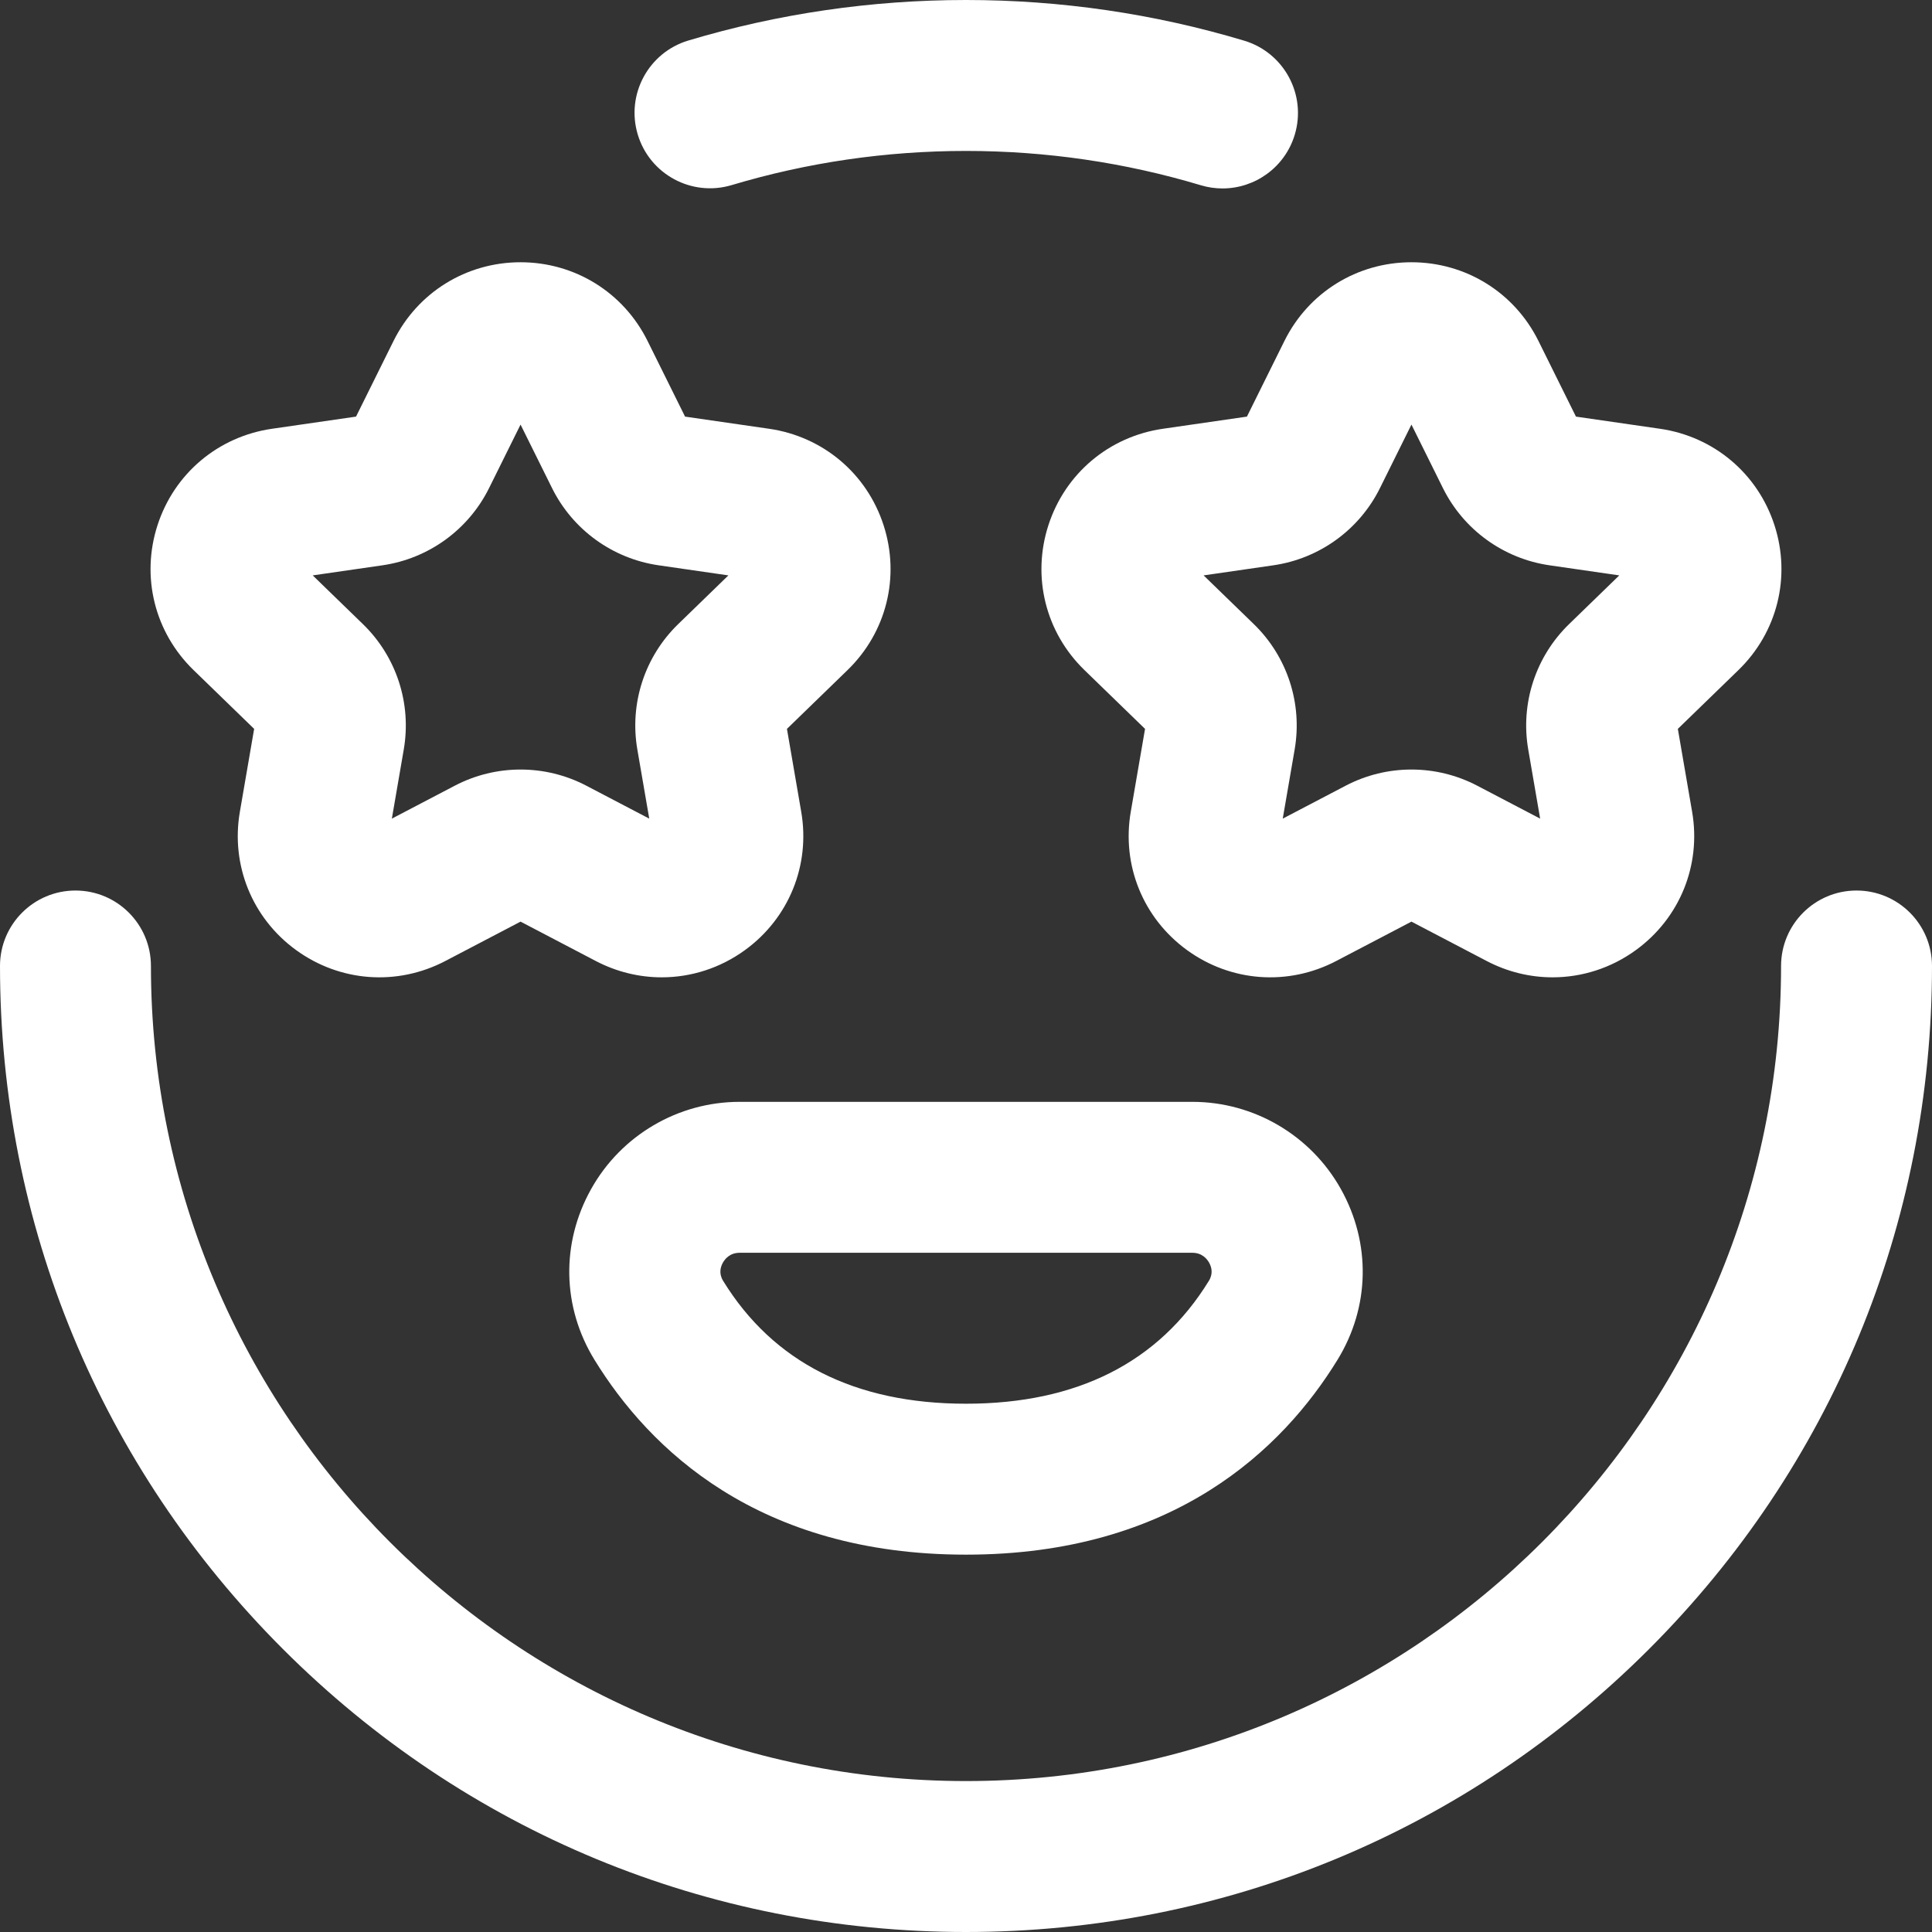 <?xml version="1.0" encoding="UTF-8"?> <svg xmlns="http://www.w3.org/2000/svg" width="512" height="512" viewBox="0 0 512 512" fill="none"><rect x="0" y="0" width="512" height="512" fill="#333333" stroke="none"/> <g clip-path="url(#clip0)"> <path d="M256 512C187.62 512 123.333 485.371 74.98 437.02C26.629 388.667 0 324.38 0 256C0 244.954 8.954 236 20 236C31.046 236 40 244.954 40 256C40 375.103 136.897 472 256 472C375.103 472 472 375.103 472 256C472 244.954 480.954 236 492 236C503.046 236 512 244.954 512 256C512 324.38 485.371 388.667 437.02 437.02C388.667 485.371 324.38 512 256 512V512ZM343.127 35.688C346.304 25.109 340.303 13.958 329.724 10.781C305.899 3.627 281.095 0 256 0C230.958 0 206.204 3.612 182.425 10.736C171.844 13.906 165.836 25.053 169.007 35.634C172.177 46.215 183.325 52.222 193.905 49.053C213.956 43.046 234.849 40 256 40C277.196 40 298.13 43.059 318.22 49.091C320.139 49.667 322.074 49.941 323.98 49.941C332.58 49.94 340.526 44.348 343.127 35.688ZM354.445 360.379C363.04 346.396 363.376 329.47 355.341 315.103C347.373 300.853 332.295 292 315.991 292H196.008C179.704 292 164.626 300.853 156.658 315.103C148.624 329.47 148.96 346.396 157.554 360.38C172.03 383.929 200.859 412 256 412C311.141 412 339.97 383.929 354.445 360.379V360.379ZM315.992 332C318.576 332 319.881 333.644 320.429 334.624C321.059 335.749 321.559 337.496 320.367 339.433C307.085 361.043 285.429 372 256 372C226.571 372 204.915 361.043 191.633 339.434C190.442 337.496 190.942 335.749 191.571 334.624C192.119 333.644 193.424 332 196.008 332H315.992ZM411.461 259.002C405.505 259.003 399.519 257.571 393.982 254.674L374.047 244.241L354.113 254.674C341.342 261.358 326.174 260.238 314.525 251.752C302.921 243.298 297.226 229.268 299.662 215.138L303.447 193.16L287.391 177.579C277.071 167.565 273.411 152.853 277.839 139.185C282.277 125.487 293.904 115.693 308.182 113.627L330.447 110.407L340.387 90.355C346.765 77.491 359.662 69.499 374.046 69.499C388.43 69.499 401.327 77.491 407.705 90.356L417.644 110.406L439.909 113.627C454.187 115.692 465.814 125.486 470.253 139.185C474.682 152.853 471.022 167.565 460.701 177.58L444.645 193.16L448.431 215.139C450.866 229.268 445.17 243.298 433.567 251.752C426.972 256.559 419.242 259.002 411.461 259.002V259.002ZM374.048 203.935C380.039 203.935 386.029 205.365 391.491 208.224L408.155 216.945L404.996 198.607C402.898 186.426 406.946 174.009 415.825 165.392L429.126 152.485L410.661 149.814C398.434 148.045 387.866 140.393 382.389 129.344L374.048 112.519L365.706 129.345C360.228 140.393 349.66 148.045 337.435 149.814L318.969 152.485L332.27 165.392C341.15 174.009 345.198 186.426 343.1 198.607L339.941 216.945L356.606 208.223C362.065 205.364 368.058 203.935 374.048 203.935V203.935ZM418.227 111.578H418.237H418.227ZM371.869 108.124C371.87 108.126 371.872 108.129 371.873 108.132L371.869 108.124ZM175.365 259.002C169.409 259.003 163.423 257.571 157.886 254.674L137.951 244.241L118.017 254.674C105.246 261.358 90.077 260.238 78.429 251.752C66.825 243.298 61.13 229.268 63.566 215.138L67.351 193.16L51.295 177.579C40.975 167.565 37.315 152.853 41.743 139.185C46.181 125.487 57.808 115.693 72.086 113.627L94.352 110.406L104.291 90.356C110.669 77.491 123.566 69.499 137.95 69.499C152.334 69.499 165.231 77.491 171.609 90.356L181.549 110.407L203.813 113.627C218.091 115.692 229.718 125.486 234.157 139.185C238.586 152.853 234.926 167.565 224.605 177.58L208.549 193.16L212.335 215.139C214.77 229.268 209.074 243.298 197.471 251.752C190.876 256.559 183.146 259.002 175.365 259.002V259.002ZM137.952 203.935C143.943 203.935 149.933 205.365 155.395 208.224L172.059 216.945L168.9 198.607C166.802 186.426 170.85 174.009 179.729 165.392L193.03 152.485L174.565 149.814C162.339 148.045 151.771 140.393 146.294 129.344L137.952 112.519L129.611 129.344C124.133 140.393 113.565 148.045 101.339 149.814L82.873 152.485L96.174 165.392C105.054 174.009 109.102 186.426 107.004 198.607L103.845 216.945L120.51 208.223C125.97 205.364 131.962 203.935 137.952 203.935V203.935ZM140.131 108.123L140.127 108.132C140.128 108.129 140.13 108.126 140.131 108.123Z" fill="white"></path> </g> <defs> <clipPath id="clip0"> <rect width="512" height="512" fill="white"></rect> </clipPath> </defs> </svg> 